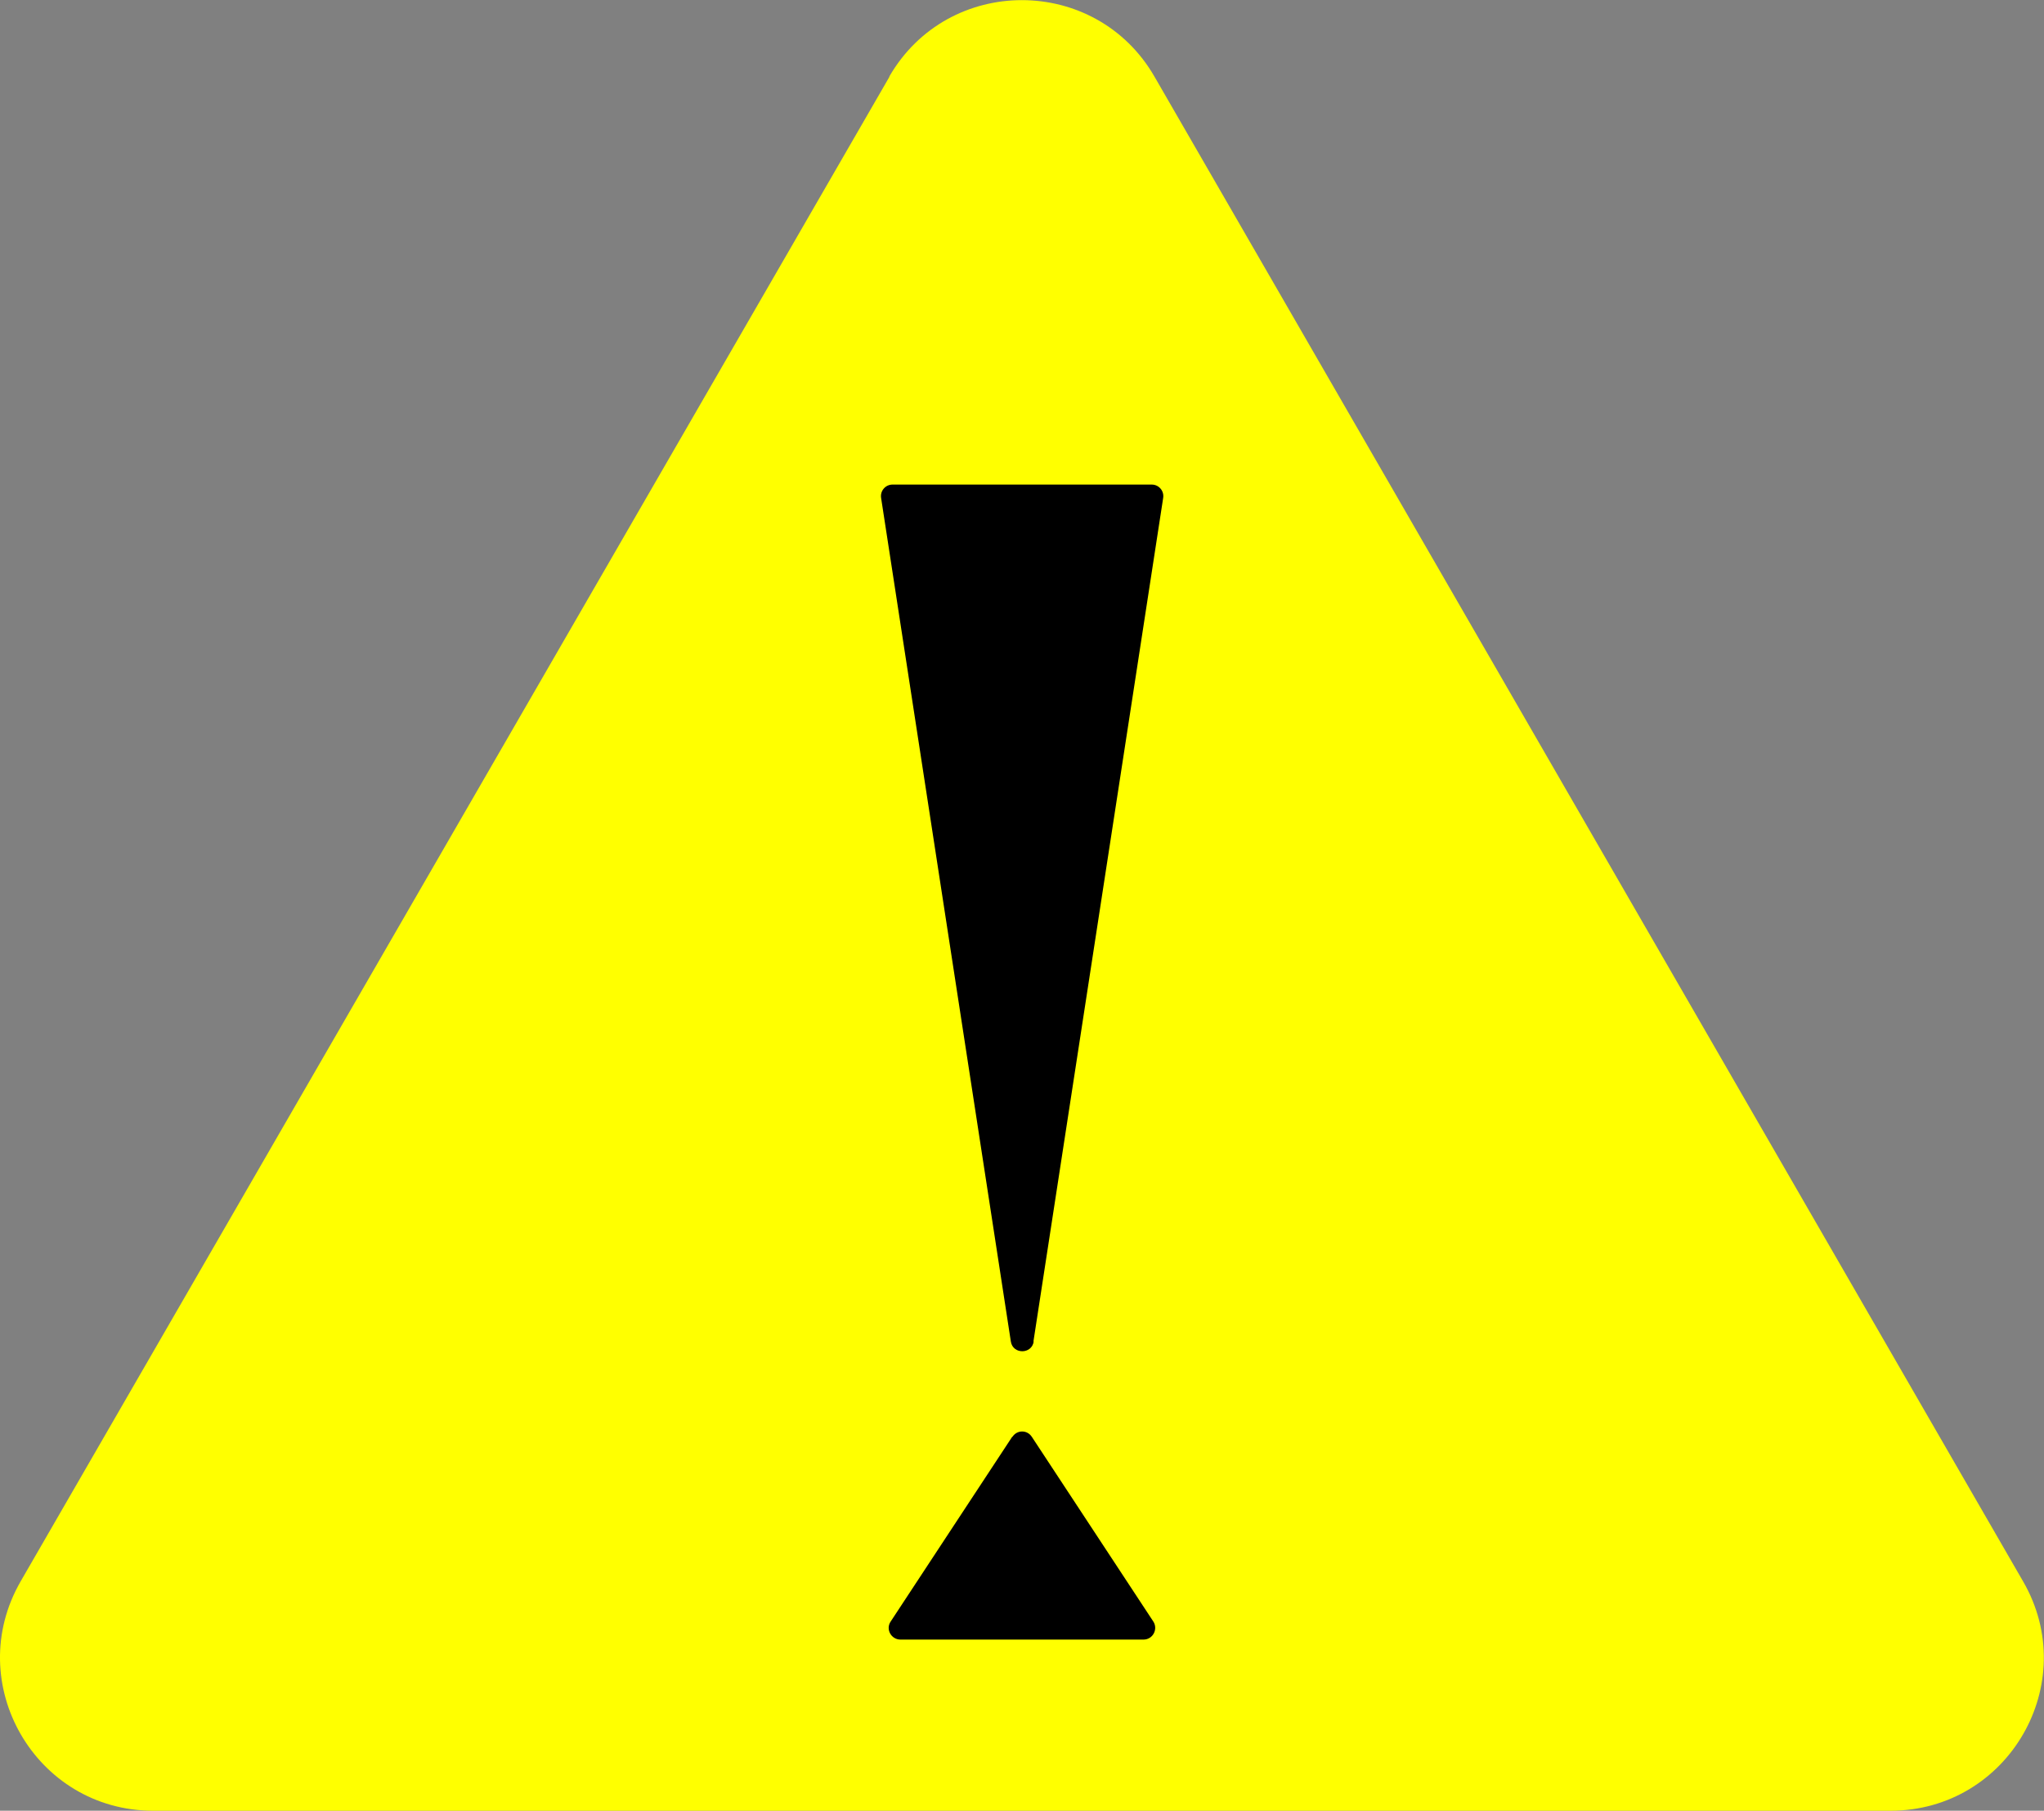 <?xml version="1.0" encoding="UTF-8"?><svg id="uuid-75017ae9-585e-47bf-84bb-ca4eac729a84" xmlns="http://www.w3.org/2000/svg" viewBox="0 0 75 66.44"><rect x="0" y="0" width="75" height="66.44" fill="#808080" stroke="none"/><g id="uuid-2d288366-fa95-46ab-962a-95cd1641bcc2"><path d="M32.64,2.81L.76,58.02c-2.16,3.74.54,8.42,4.86,8.42h63.75c4.32,0,7.03-4.68,4.86-8.42L42.36,2.81c-2.16-3.74-7.57-3.74-9.73,0Z" style="fill:#ff0;"/><path d="M37.92,49.22l4.76-30.95c.04-.26-.16-.49-.42-.49h-9.51c-.26,0-.46.23-.42.49l4.76,30.95c.07.48.77.48.84,0Z"/><path d="M37.14,52.72l-4.46,6.78c-.19.28.02.66.36.66h8.92c.34,0,.54-.38.36-.66l-4.46-6.78c-.17-.26-.54-.26-.71,0Z"/></g></svg>